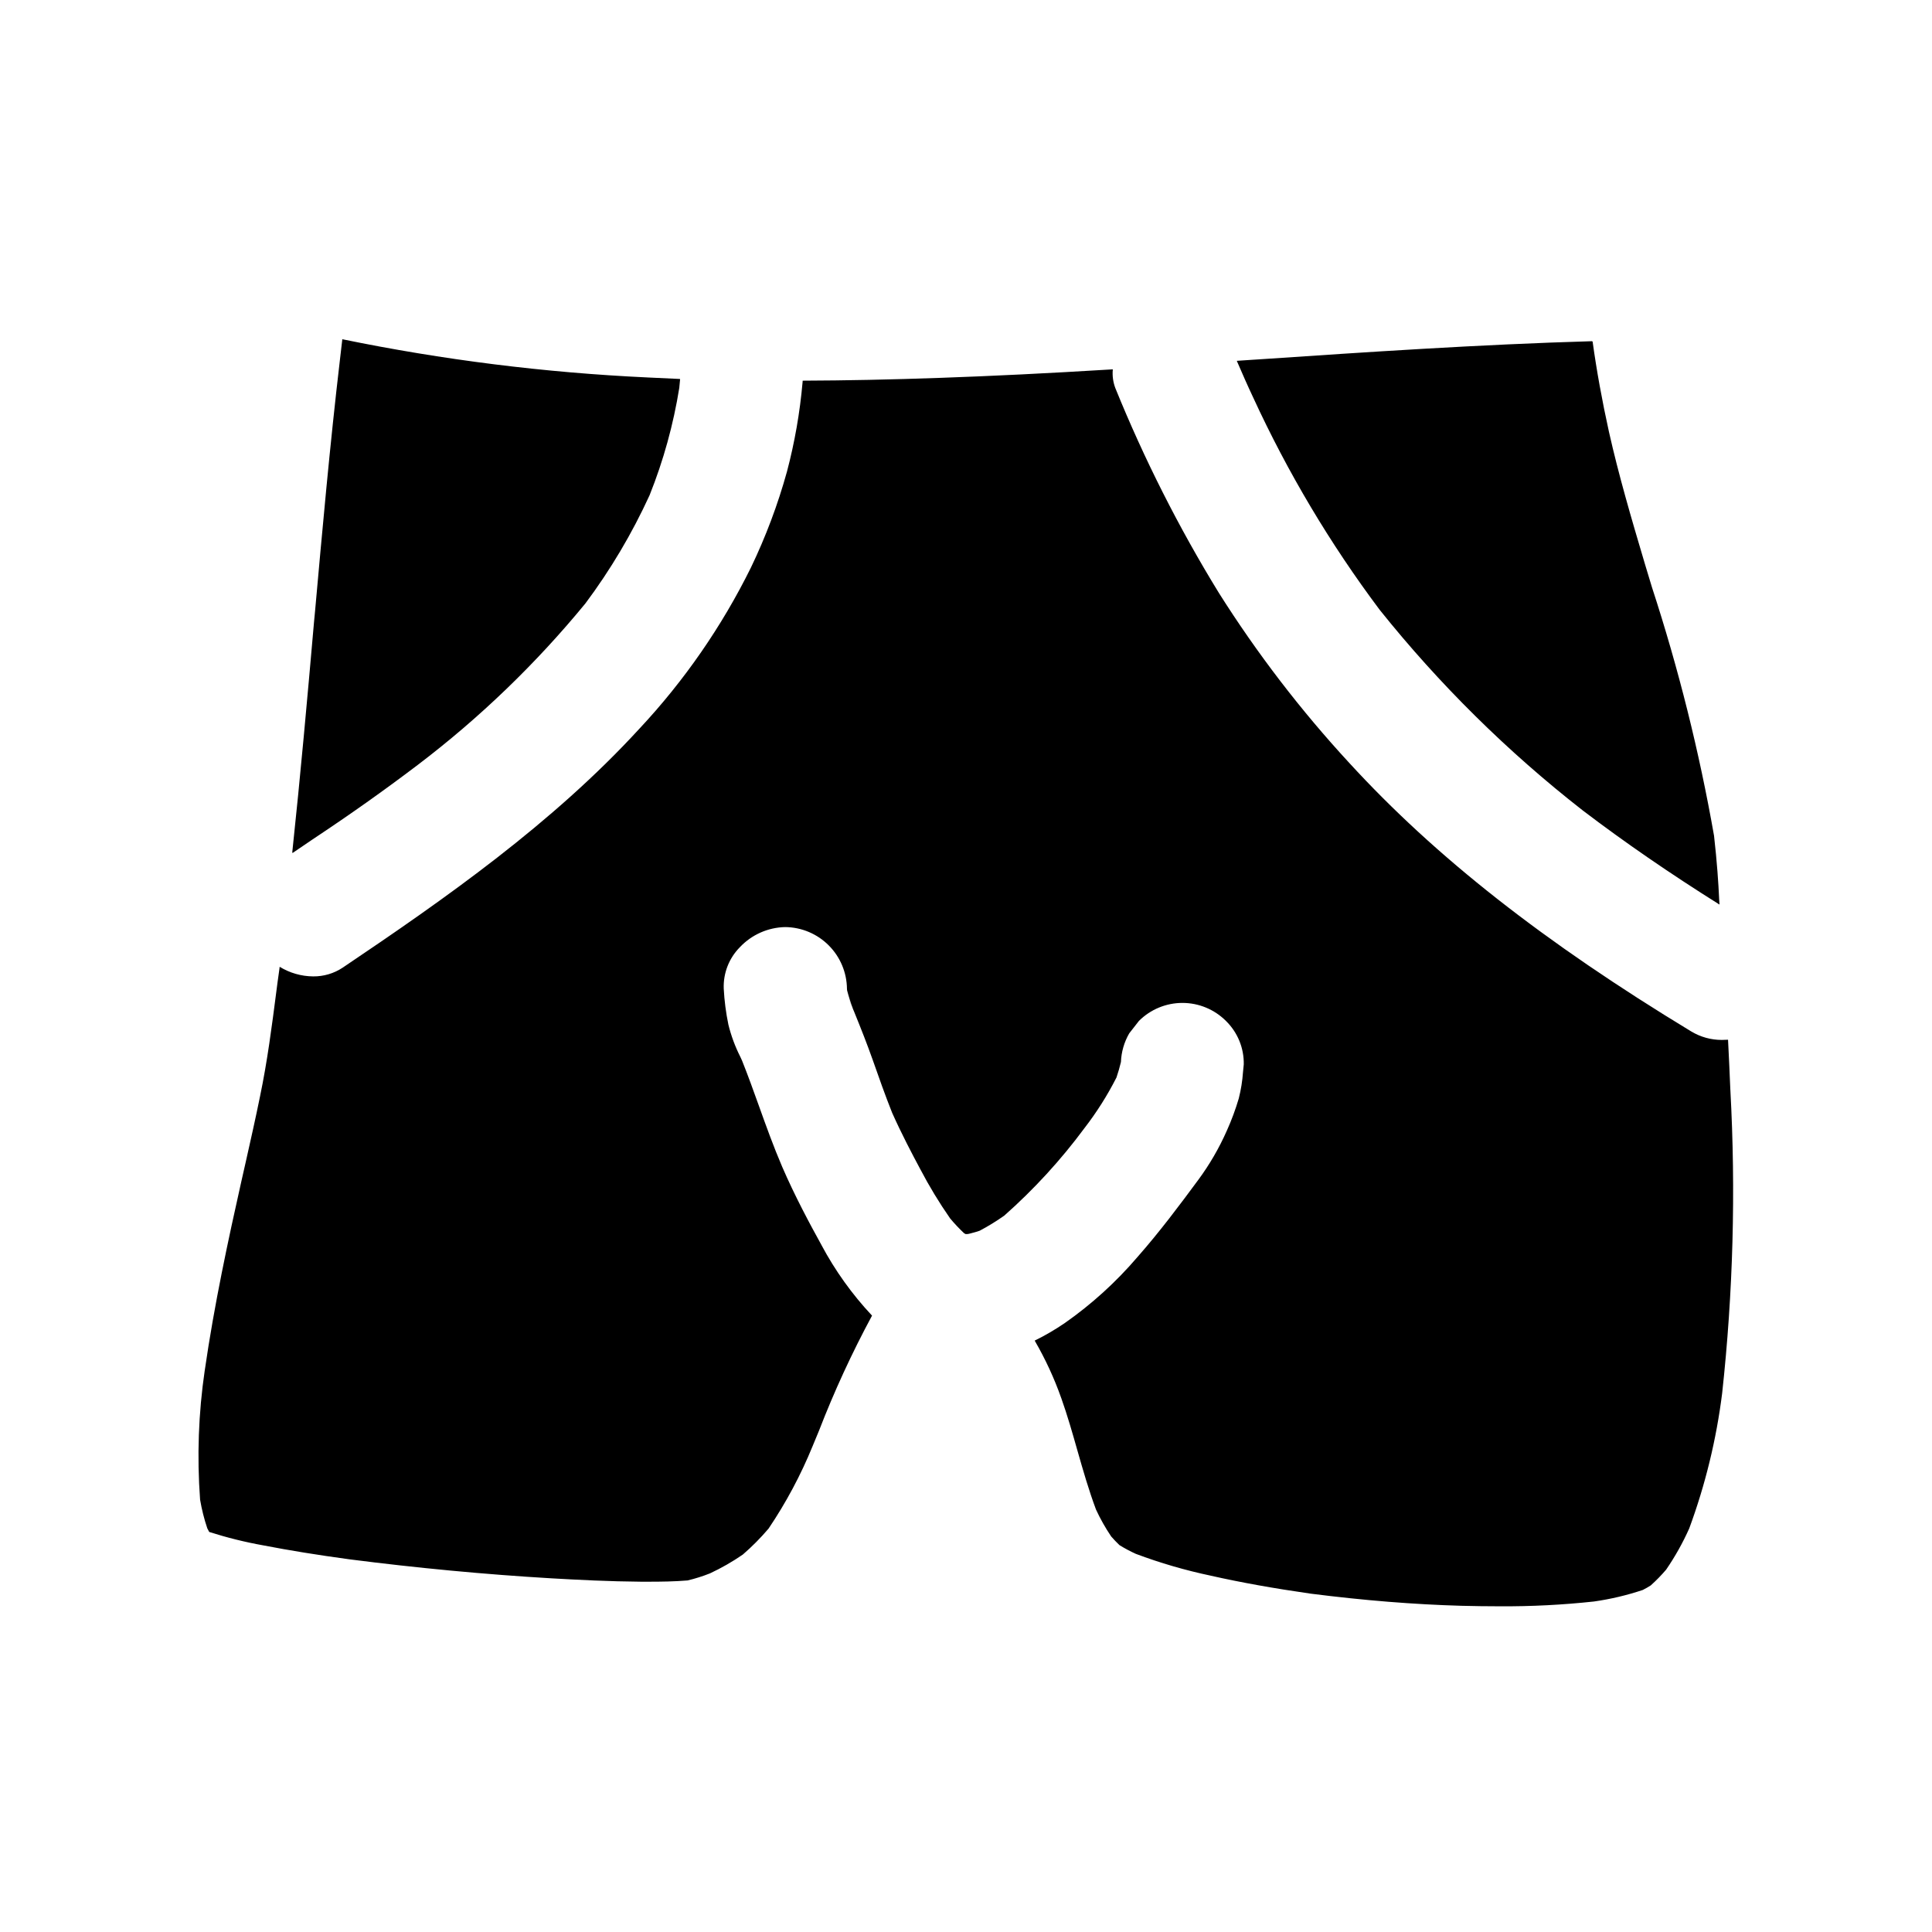 <?xml version="1.0" encoding="UTF-8"?>
<!-- Uploaded to: SVG Repo, www.svgrepo.com, Generator: SVG Repo Mixer Tools -->
<svg fill="#000000" width="800px" height="800px" version="1.1" viewBox="144 144 512 512" xmlns="http://www.w3.org/2000/svg">
 <path d="m471.79 239.62 4.445-0.297 1.18-0.074 0.574-0.039c27.293-1.84 58.215-3.938 87.934-4.789l0.141 0.141c1.047 7.59 2.504 15.633 4.328 23.895 2.566 11.414 5.859 22.672 9.566 35.137l1.84 6.082c7.027 21.52 12.52 43.508 16.438 65.801 0.789 6.875 1.18 12.91 1.336 16.41v0.105l0.105 1.574v0.152c-13.23-8.301-25.086-16.465-36.246-24.953-19.941-15.566-37.996-33.402-53.801-53.152-13.137-17.523-24.375-36.391-33.531-56.285-1.488-3.148-2.906-6.387-4.301-9.617v-0.039zm-156.21 4.41c2.801 0.137 5.629 0.266 8.492 0.395h0.062v0.035h0.102l-0.141 1.48-0.074 0.789 0.004-0.004c-1.562 9.762-4.203 19.324-7.875 28.504-4.641 10.141-10.348 19.762-17.023 28.699-13.102 15.961-28.027 30.336-44.477 42.824-8.875 6.727-17.641 12.949-27.867 19.734-1.711 1.18-3.434 2.336-5.152 3.5l-0.039 0.023v-0.023l-0.039 0.023v-0.023l-0.039 0.023v-0.023l-0.035 0.023v-0.023l-0.039 0.023c2.172-20.371 4.051-41.355 5.773-61.098l0.102-1.086 0.102-1.047 0.098-1.047c1.844-20.551 3.898-43.656 6.582-66.48l0.602-5.176v-0.176c26.656 5.477 53.699 8.863 80.883 10.129zm-117.32 263.16c2.504-17.422 6.297-34.945 9.672-49.988l1.18-5.211c1.305-5.812 2.617-11.621 3.805-17.473 1.918-9.184 3.148-18.672 4.328-27.844l0.297-2.285 0.484-3.461c0.031-0.23 0.055-0.461 0.086-0.688v-0.027h0.004c2.672 1.637 5.738 2.516 8.875 2.543 2.777 0.027 5.5-0.777 7.816-2.312 27.195-18.301 55.676-38.277 78.676-63.371v0.004c11.867-12.695 21.809-27.062 29.508-42.641 3.941-8.191 7.144-16.715 9.57-25.477 2.043-7.742 3.422-15.641 4.125-23.617l0.031-0.422v-0.039c11.414-0.039 23.371-0.281 36.605-0.75 13.574-0.477 28.043-1.18 45.555-2.25h0.027v0.027c-0.156 1.68 0.074 3.375 0.676 4.953 7.633 18.812 16.809 36.965 27.434 54.266 10.137 16.055 21.719 31.152 34.598 45.102 22.828 24.891 51.613 47.5 90.641 71.152l0.004-0.004c2.426 1.453 5.203 2.219 8.031 2.215 0.535 0 1.062-0.027 1.637-0.051h0.023c0.227 4.434 0.434 8.875 0.613 13.309l0.004-0.004c1.461 26.805 0.734 53.688-2.176 80.375-1.531 12.23-4.457 24.25-8.719 35.816-1.707 3.828-3.762 7.492-6.133 10.945-1.262 1.477-2.617 2.867-4.062 4.164-0.672 0.438-1.379 0.832-2.094 1.199v0.004c-4.219 1.414-8.559 2.441-12.961 3.066-8.281 0.895-16.605 1.32-24.934 1.273-3.426 0-6.832-0.051-10.234-0.137-12.617-0.359-25.684-1.406-39.949-3.219-9.719-1.395-18.352-2.938-26.41-4.75v-0.004c-6.773-1.426-13.43-3.363-19.91-5.797-1.48-0.676-2.918-1.441-4.305-2.297-0.789-0.738-1.496-1.508-2.211-2.312v-0.004c-1.523-2.258-2.867-4.637-4.012-7.113-1.914-5.117-3.434-10.41-4.902-15.555-1.305-4.613-2.668-9.375-4.301-13.973h-0.004c-1.859-5.277-4.215-10.371-7.023-15.211l-0.023-0.039c2.777-1.363 5.453-2.926 8.004-4.672 7.106-4.981 13.555-10.84 19.195-17.434 5.902-6.691 11.414-14.062 16.137-20.469h0.004c3.004-4.07 5.555-8.461 7.594-13.09 1.246-2.762 2.297-5.606 3.152-8.508 0.586-2.301 0.961-4.644 1.125-7.012l0.199-2.019c0.078-4.324-1.629-8.488-4.719-11.512-3.059-3.059-7.207-4.777-11.531-4.777-4.328 0-8.477 1.719-11.535 4.777l-2.57 3.293c-1.336 2.312-2.094 4.918-2.195 7.59-0.332 1.395-0.727 2.754-1.18 4.098-2.394 4.715-5.223 9.195-8.457 13.383-6.258 8.461-13.391 16.246-21.277 23.223-2.086 1.477-4.266 2.816-6.523 4.008-0.754 0.254-1.504 0.492-2.402 0.703l-0.539 0.137h-0.082l-0.184 0.039h-0.547l-0.395-0.238v0.004c-1.305-1.23-2.535-2.535-3.684-3.91-2.898-4.168-5.535-8.516-7.891-13.016-2.172-4.047-4.984-9.398-7.477-14.98-1.852-4.648-3.5-9.324-5.172-14.086-1.465-4.137-3.055-8.16-4.856-12.594-0.57-1.379-1.148-2.762-1.73-4.141l1.352 3.203v-0.023l-0.004-0.004c-0.594-1.566-1.102-3.168-1.523-4.789l-0.035-0.395c-0.039-4.324-1.773-8.461-4.828-11.523-3.055-3.066-7.191-4.809-11.516-4.856-4.559 0.082-8.887 2-12.016 5.312-2.894 2.914-4.449 6.894-4.297 10.996 0.168 3.219 0.582 6.414 1.238 9.57 0.727 2.938 1.781 5.785 3.148 8.488l0.473 1.035c1.574 3.938 3.016 7.945 4.449 11.941 1.914 5.352 3.91 10.895 6.191 16.207 3.32 7.676 7.293 15.094 10.398 20.703l-0.004 0.004c3.621 6.789 8.121 13.07 13.383 18.684l0.023 0.027c-5.316 9.863-10.012 20.047-14.055 30.496l-1.707 4.125c-3.129 7.656-7.035 14.973-11.664 21.828-2.094 2.465-4.371 4.762-6.82 6.875-2.758 1.902-5.672 3.57-8.711 4.988-1.922 0.762-3.894 1.383-5.902 1.867-3.543 0.297-7.062 0.336-10.383 0.336h-1.992c-8.328-0.066-16.68-0.488-23.77-0.898-17.547-1.031-35.531-2.731-53.461-5.031-8.48-1.148-15.941-2.363-22.809-3.691h-0.004c-4.863-0.867-9.664-2.059-14.371-3.562-0.176-0.32-0.344-0.625-0.512-0.961-0.836-2.477-1.473-5.019-1.91-7.598-0.844-11.422-0.43-22.906 1.23-34.242zm170.48-99.035 0.75 1.801 0.371 0.945c-0.367-0.891-0.738-1.797-1.121-2.746z"/>
</svg>